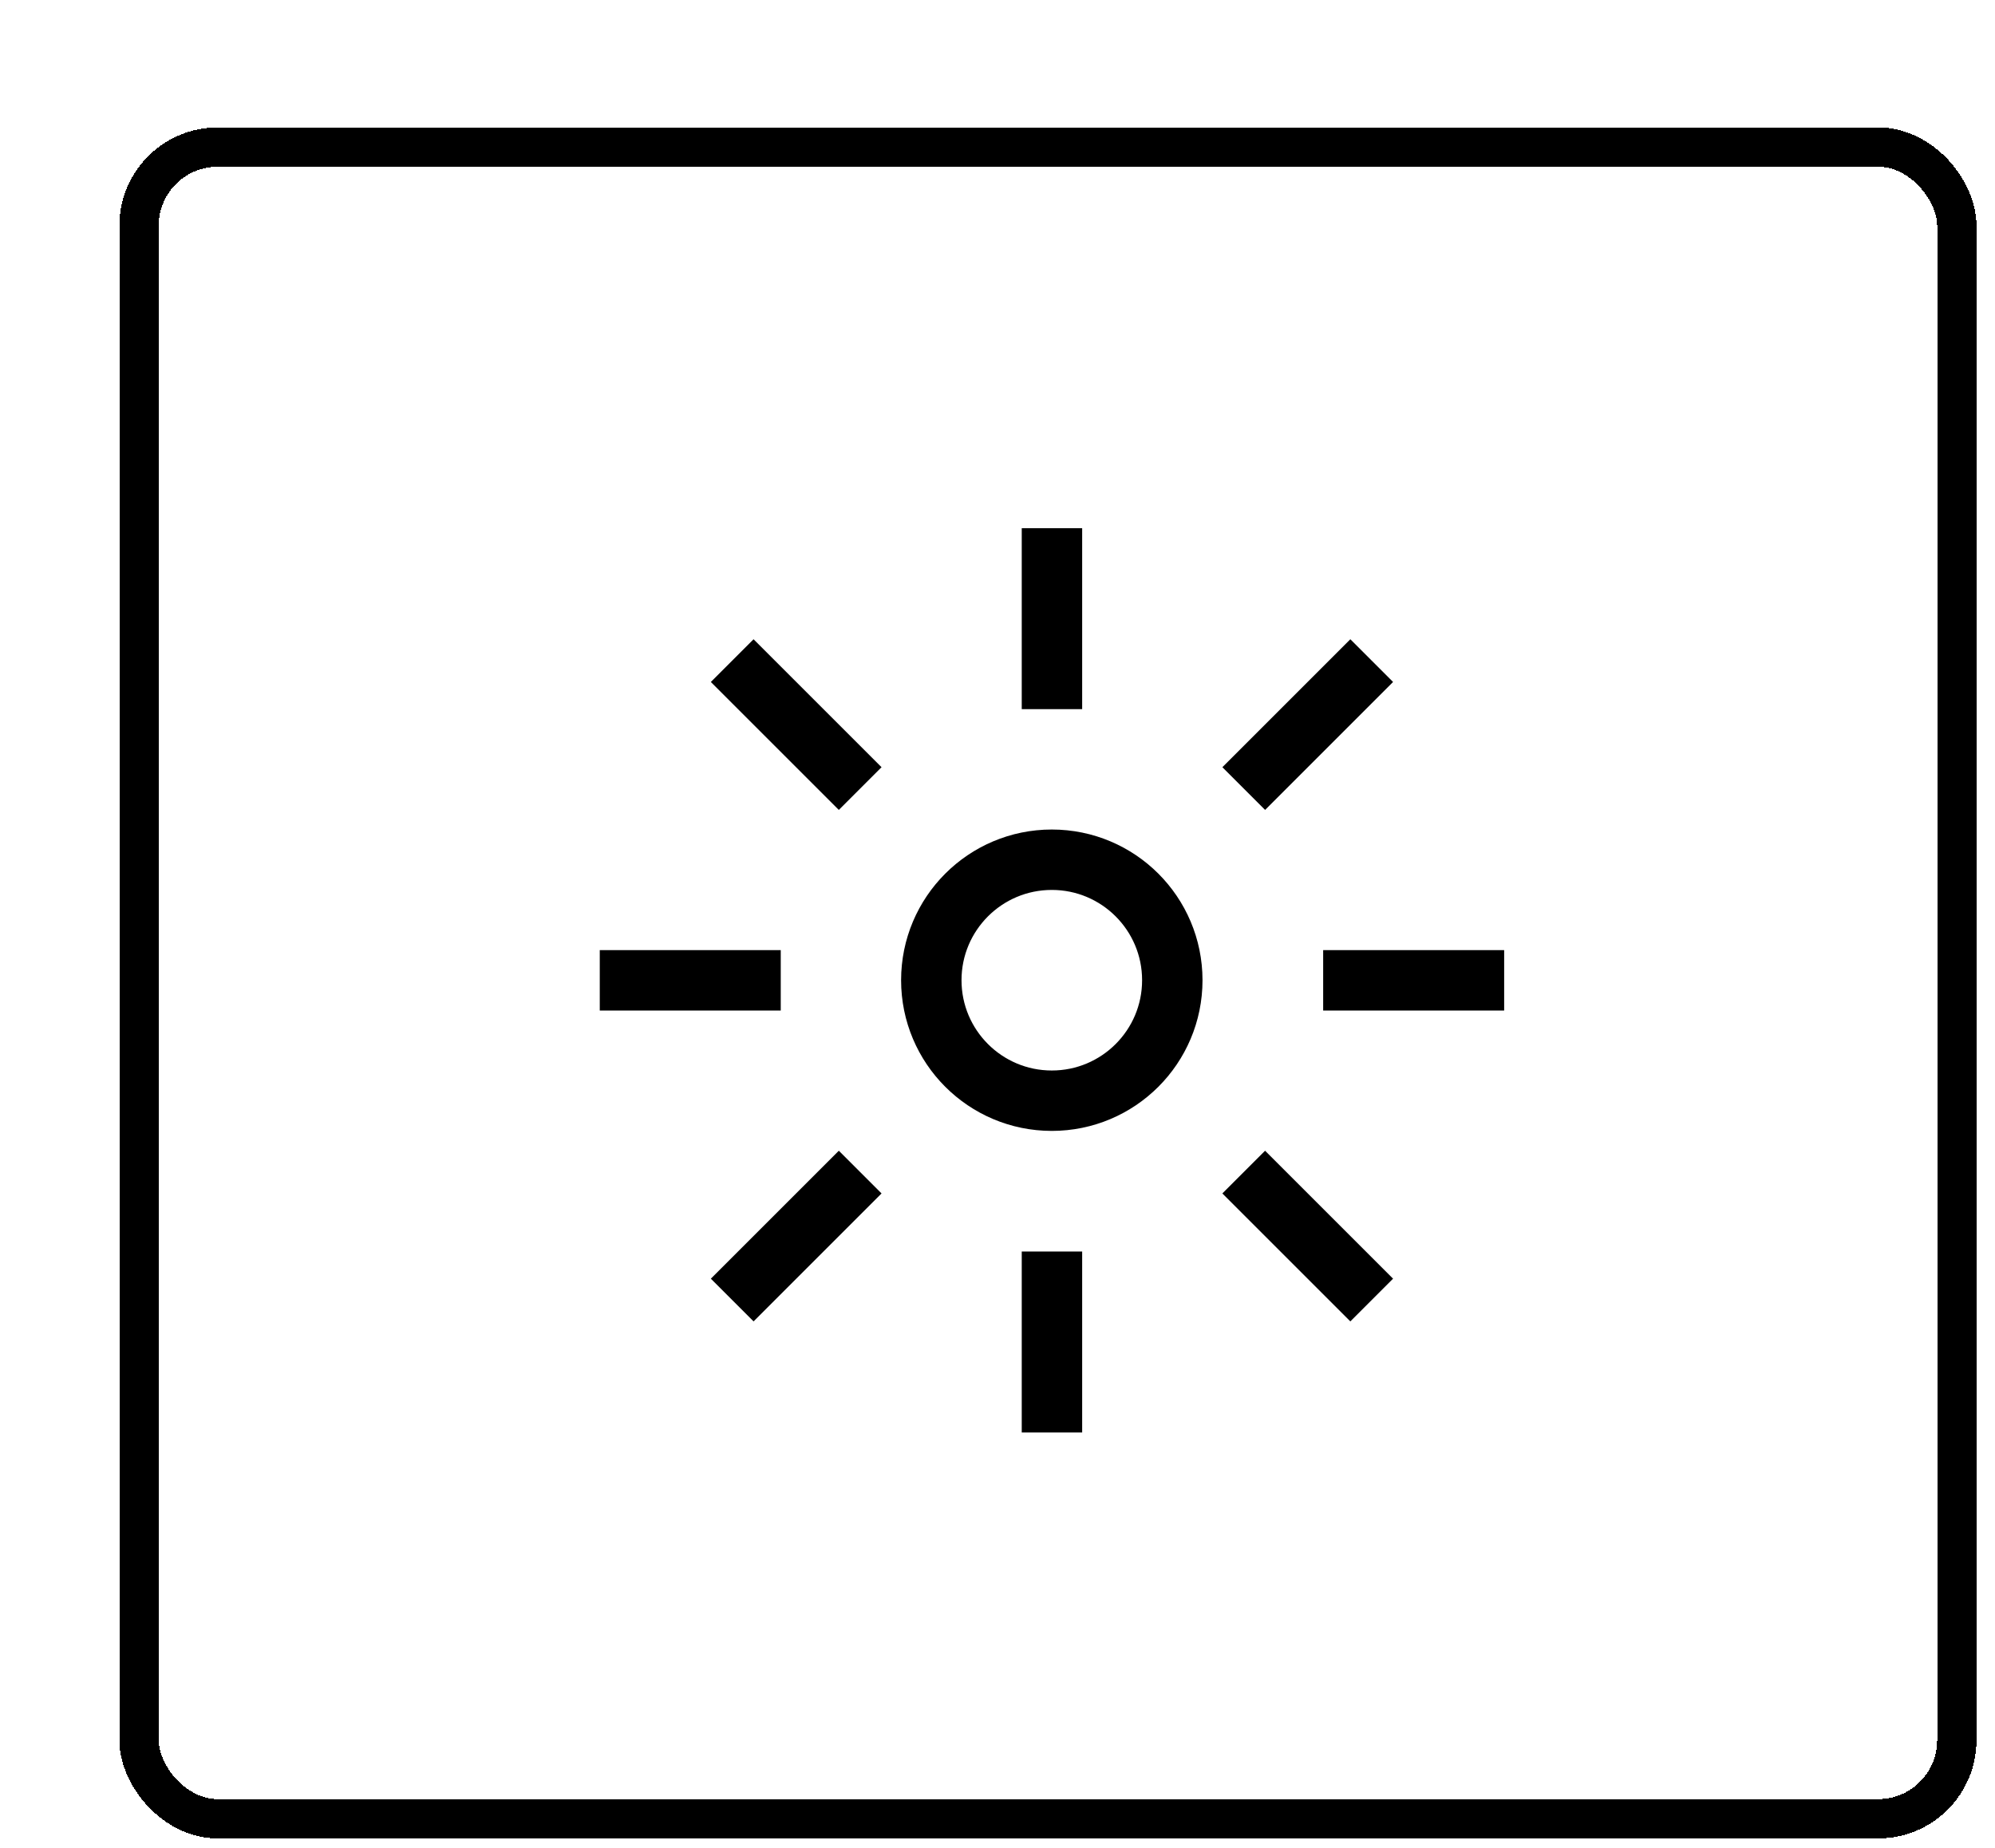 <svg width="95" height="88" viewBox="0 0 95 88" fill="none" xmlns="http://www.w3.org/2000/svg">
<g filter="url(#filter0_d_390_17177)">
<rect x="1.005" y="1.389" width="86.561" height="79.611" rx="3.744" fill="white" shape-rendering="crispEdges"/>
<circle cx="44.47" cy="41.065" r="5.738" stroke="black" stroke-width="2.877" stroke-linecap="square"/>
<path d="M44.477 26.717V20.976M44.477 61.165V55.424M64.572 41.071H58.83M30.124 41.071H24.383M54.627 30.921L58.686 26.862M30.268 55.279L34.328 51.22M58.686 55.279L54.626 51.22M34.328 30.921L30.268 26.862" stroke="black" stroke-width="2.877" stroke-linecap="square"/>
<rect x="1.005" y="1.389" width="86.561" height="79.611" rx="3.744" stroke="black" stroke-width="1.872" shape-rendering="crispEdges"/>
</g>
<defs>
<filter id="filter0_d_390_17177" x="0.069" y="0.453" width="94.049" height="87.099" filterUnits="userSpaceOnUse" color-interpolation-filters="sRGB">
<feFlood flood-opacity="0" result="BackgroundImageFix"/>
<feColorMatrix in="SourceAlpha" type="matrix" values="0 0 0 0 0 0 0 0 0 0 0 0 0 0 0 0 0 0 127 0" result="hardAlpha"/>
<feOffset dx="5.616" dy="5.616"/>
<feComposite in2="hardAlpha" operator="out"/>
<feColorMatrix type="matrix" values="0 0 0 0 0 0 0 0 0 0 0 0 0 0 0 0 0 0 1 0"/>
<feBlend mode="normal" in2="BackgroundImageFix" result="effect1_dropShadow_390_17177"/>
<feBlend mode="normal" in="SourceGraphic" in2="effect1_dropShadow_390_17177" result="shape"/>
</filter>
</defs>
</svg>
